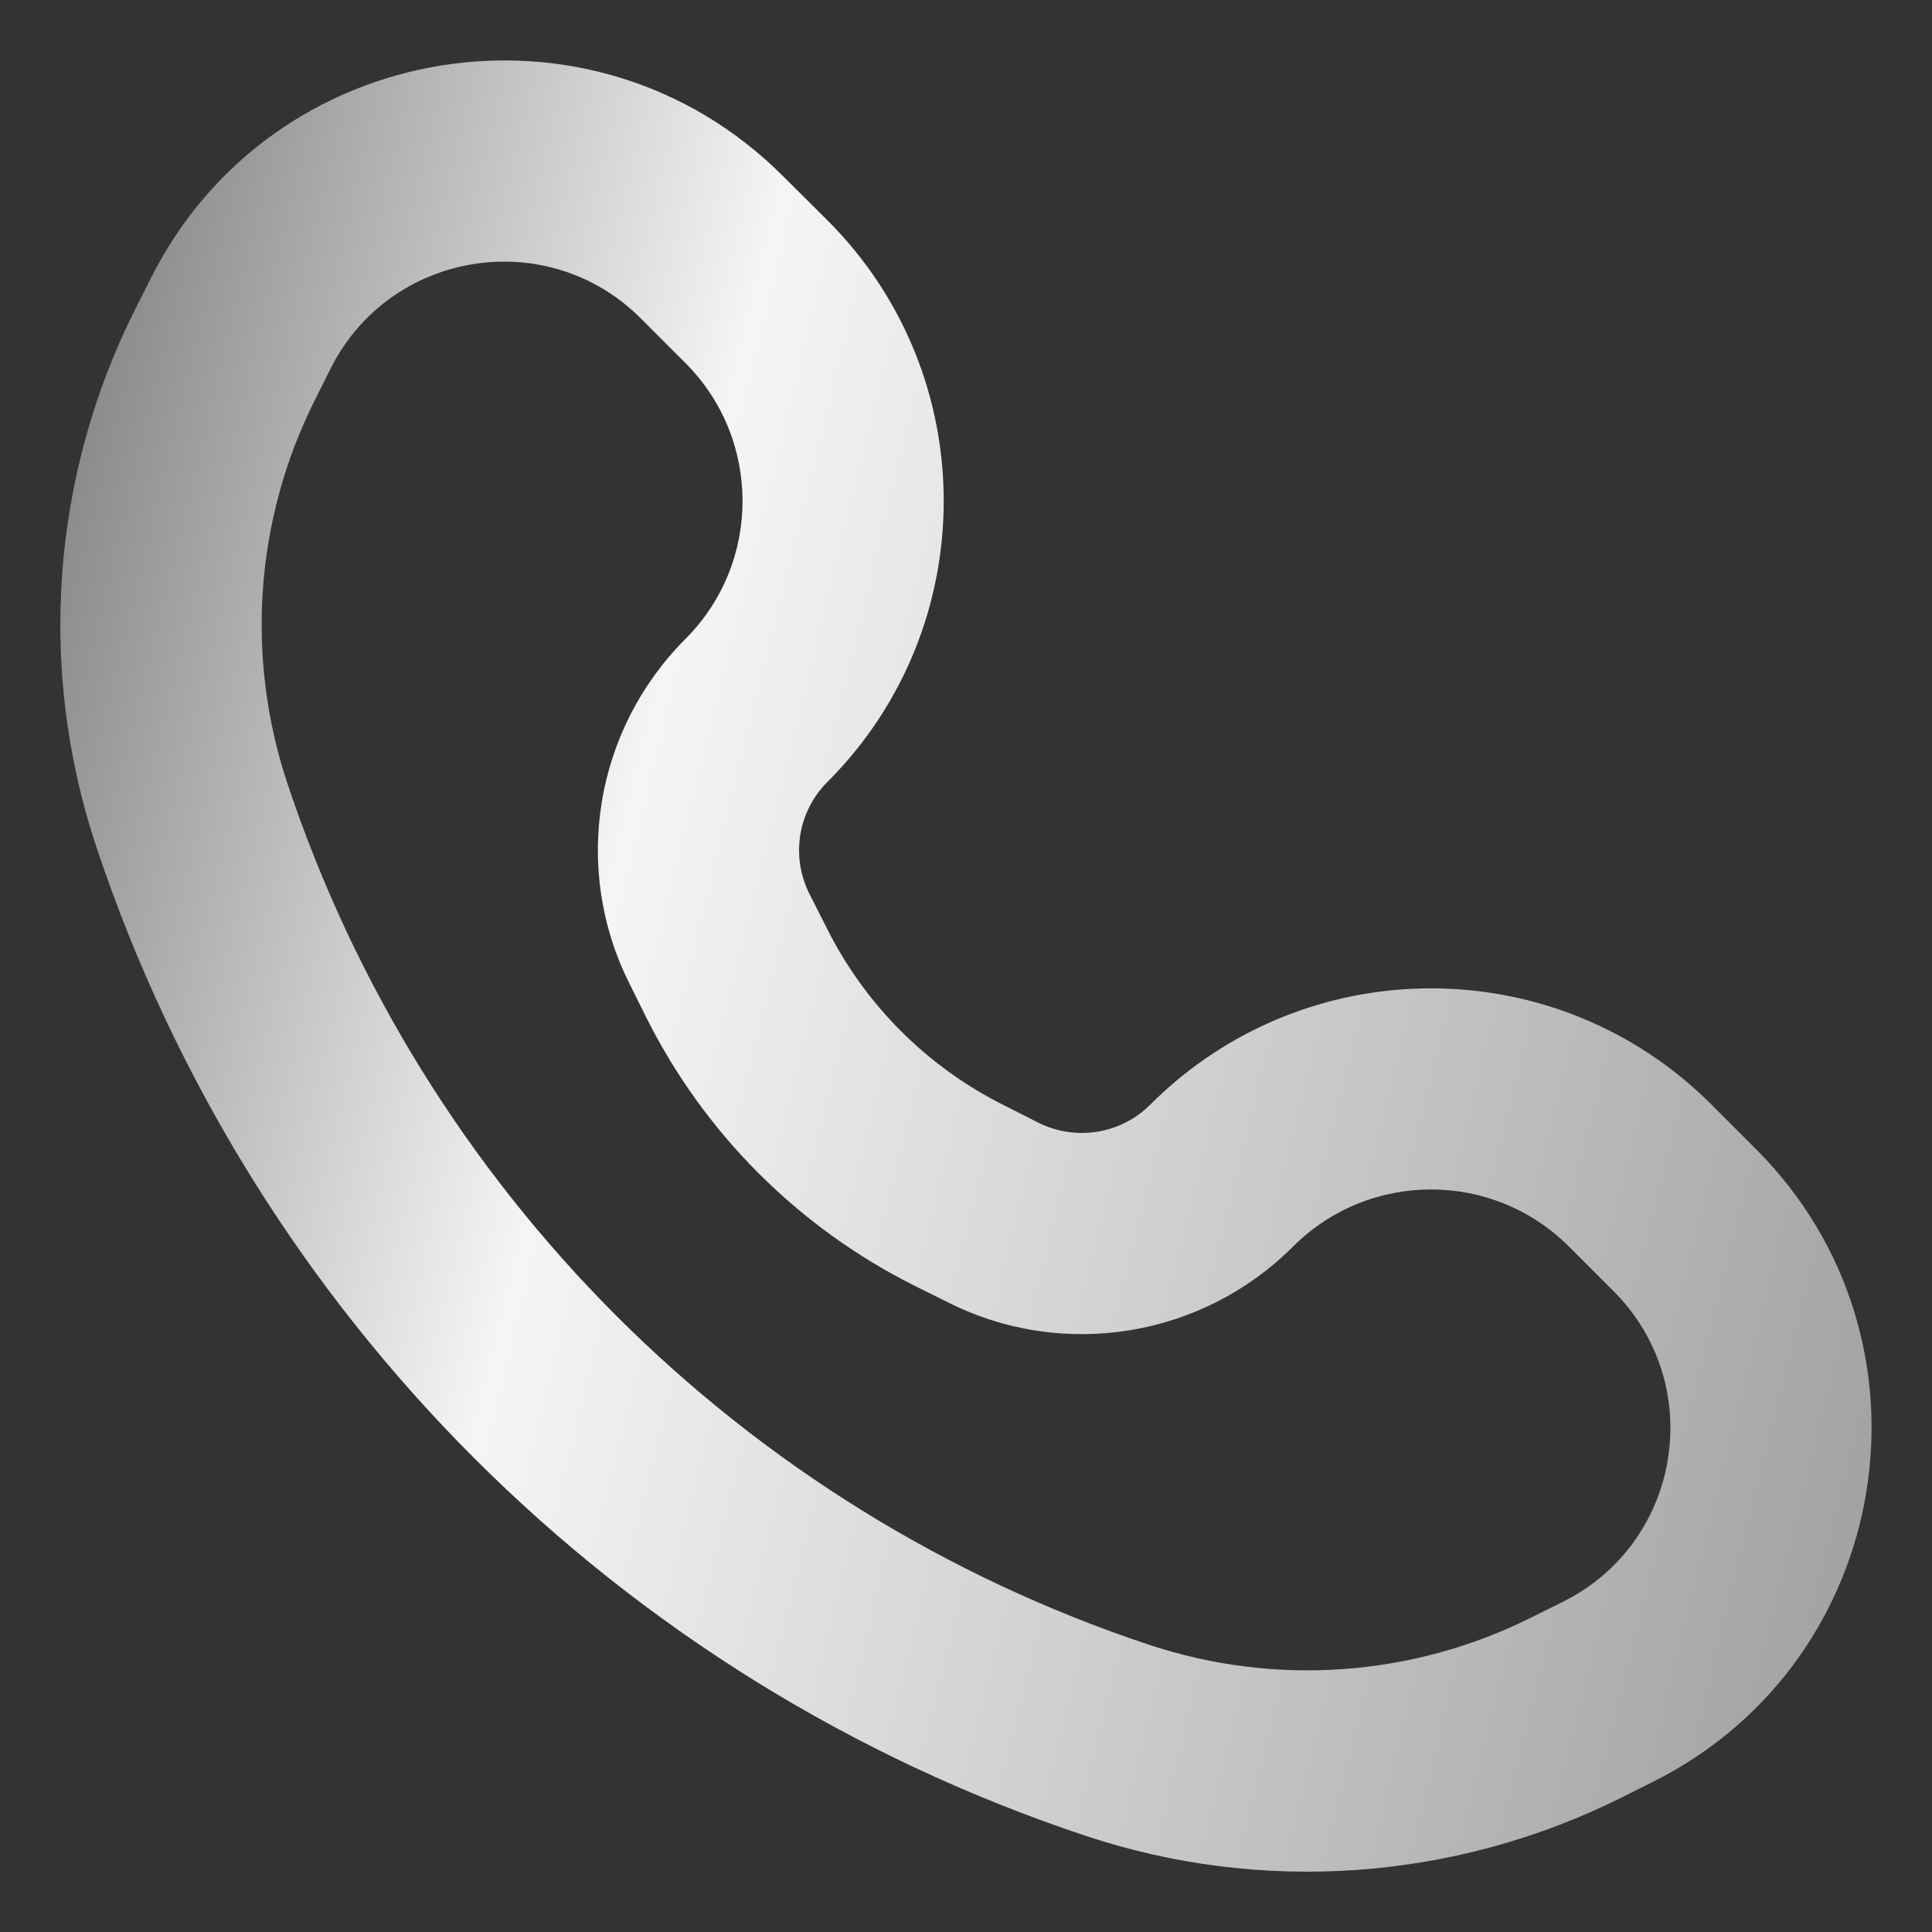 <?xml version="1.0" encoding="UTF-8"?> <svg xmlns="http://www.w3.org/2000/svg" width="8" height="8" viewBox="0 0 8 8" fill="none"><rect x="0" y="0" width="8" height="8" fill="#333333" stroke="none"/><path fill-rule="evenodd" clip-rule="evenodd" d="M2.654 1.319C2.267 0.931 1.613 1.037 1.368 1.528L1.303 1.658C1.056 2.151 1.016 2.721 1.19 3.244C1.751 4.928 3.072 6.249 4.756 6.81C5.279 6.984 5.849 6.944 6.342 6.697L6.473 6.632C6.963 6.387 7.069 5.734 6.681 5.346L6.498 5.163C6.182 4.846 5.669 4.846 5.353 5.163C4.977 5.538 4.403 5.632 3.928 5.394L3.787 5.324C3.306 5.083 2.917 4.694 2.676 4.213L2.606 4.072C2.368 3.597 2.462 3.023 2.837 2.647C3.154 2.331 3.154 1.818 2.837 1.502L2.654 1.319ZM0.623 1.155C1.122 0.156 2.454 -0.06 3.243 0.73L3.427 0.913C4.068 1.554 4.068 2.595 3.427 3.237C3.304 3.359 3.274 3.545 3.351 3.7L3.422 3.84C3.581 4.16 3.84 4.419 4.16 4.578L4.3 4.649C4.455 4.726 4.641 4.696 4.763 4.574C5.405 3.932 6.446 3.932 7.087 4.574L7.27 4.757C8.06 5.546 7.844 6.878 6.845 7.378L6.715 7.443C6.024 7.788 5.225 7.845 4.493 7.601C2.56 6.957 1.044 5.44 0.399 3.507C0.155 2.775 0.212 1.976 0.557 1.286L0.623 1.155Z" fill="url(#paint0_linear_4002_2)"></path><defs><linearGradient id="paint0_linear_4002_2" x1="1.686" y1="-5.617" x2="13.057" y2="-2.815" gradientUnits="userSpaceOnUse"><stop stop-color="#787878"></stop><stop offset="0.26" stop-color="#F5F5F5"></stop><stop offset="1" stop-color="#777777"></stop></linearGradient></defs></svg> 